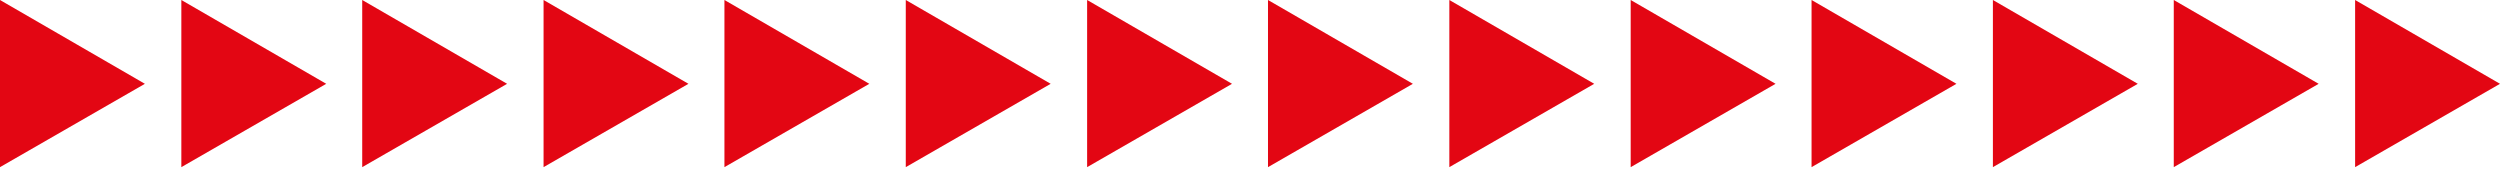 <?xml version="1.0" encoding="utf-8"?>
<!-- Generator: Adobe Illustrator 27.4.0, SVG Export Plug-In . SVG Version: 6.00 Build 0)  -->
<svg version="1.1" id="Layer_1" xmlns="http://www.w3.org/2000/svg" xmlns:xlink="http://www.w3.org/1999/xlink" x="0px" y="0px"
	 viewBox="0 0 528 36" style="enable-background:new 0 0 528 36;" xml:space="preserve">
<style type="text/css">
	.st0{fill:#e30613;}
</style>
<g>
	<polygon class="st0" points="30.6,17.7 0,0 0,35.3 	"/>
</g>
<g>
	<polygon class="st0" points="68.9,17.7 38.3,0 38.3,35.3 	"/>
</g>
<g>
	<polygon class="st0" points="107.1,17.7 76.5,0 76.5,35.3 	"/>
</g>
<g>
	<polygon class="st0" points="145.4,17.7 114.8,0 114.8,35.3 	"/>
</g>
<g>
	<polygon class="st0" points="183.6,17.7 153,0 153,35.3 	"/>
</g>
<g>
	<polygon class="st0" points="221.9,17.7 191.3,0 191.3,35.3 	"/>
</g>
<g>
	<polygon class="st0" points="260.2,17.7 229.6,0 229.6,35.3 	"/>
</g>
<g>
	<polygon class="st0" points="298.4,17.7 267.8,0 267.8,35.3 	"/>
</g>
<g>
	<polygon class="st0" points="336.7,17.7 306.1,0 306.1,35.3 	"/>
</g>
<g>
	<polygon class="st0" points="375,17.7 344.4,0 344.4,35.3 	"/>
</g>
<g>
	<polygon class="st0" points="413.2,17.7 382.6,0 382.6,35.3 	"/>
</g>
<g>
	<polygon class="st0" points="451.5,17.7 420.9,0 420.9,35.3 	"/>
</g>
<g>
	<polygon class="st0" points="489.7,17.7 459.1,0 459.1,35.3 	"/>
</g>
<g>
	<polygon class="st0" points="528,17.7 497.4,0 497.4,35.3 	"/>
</g>
</svg>
